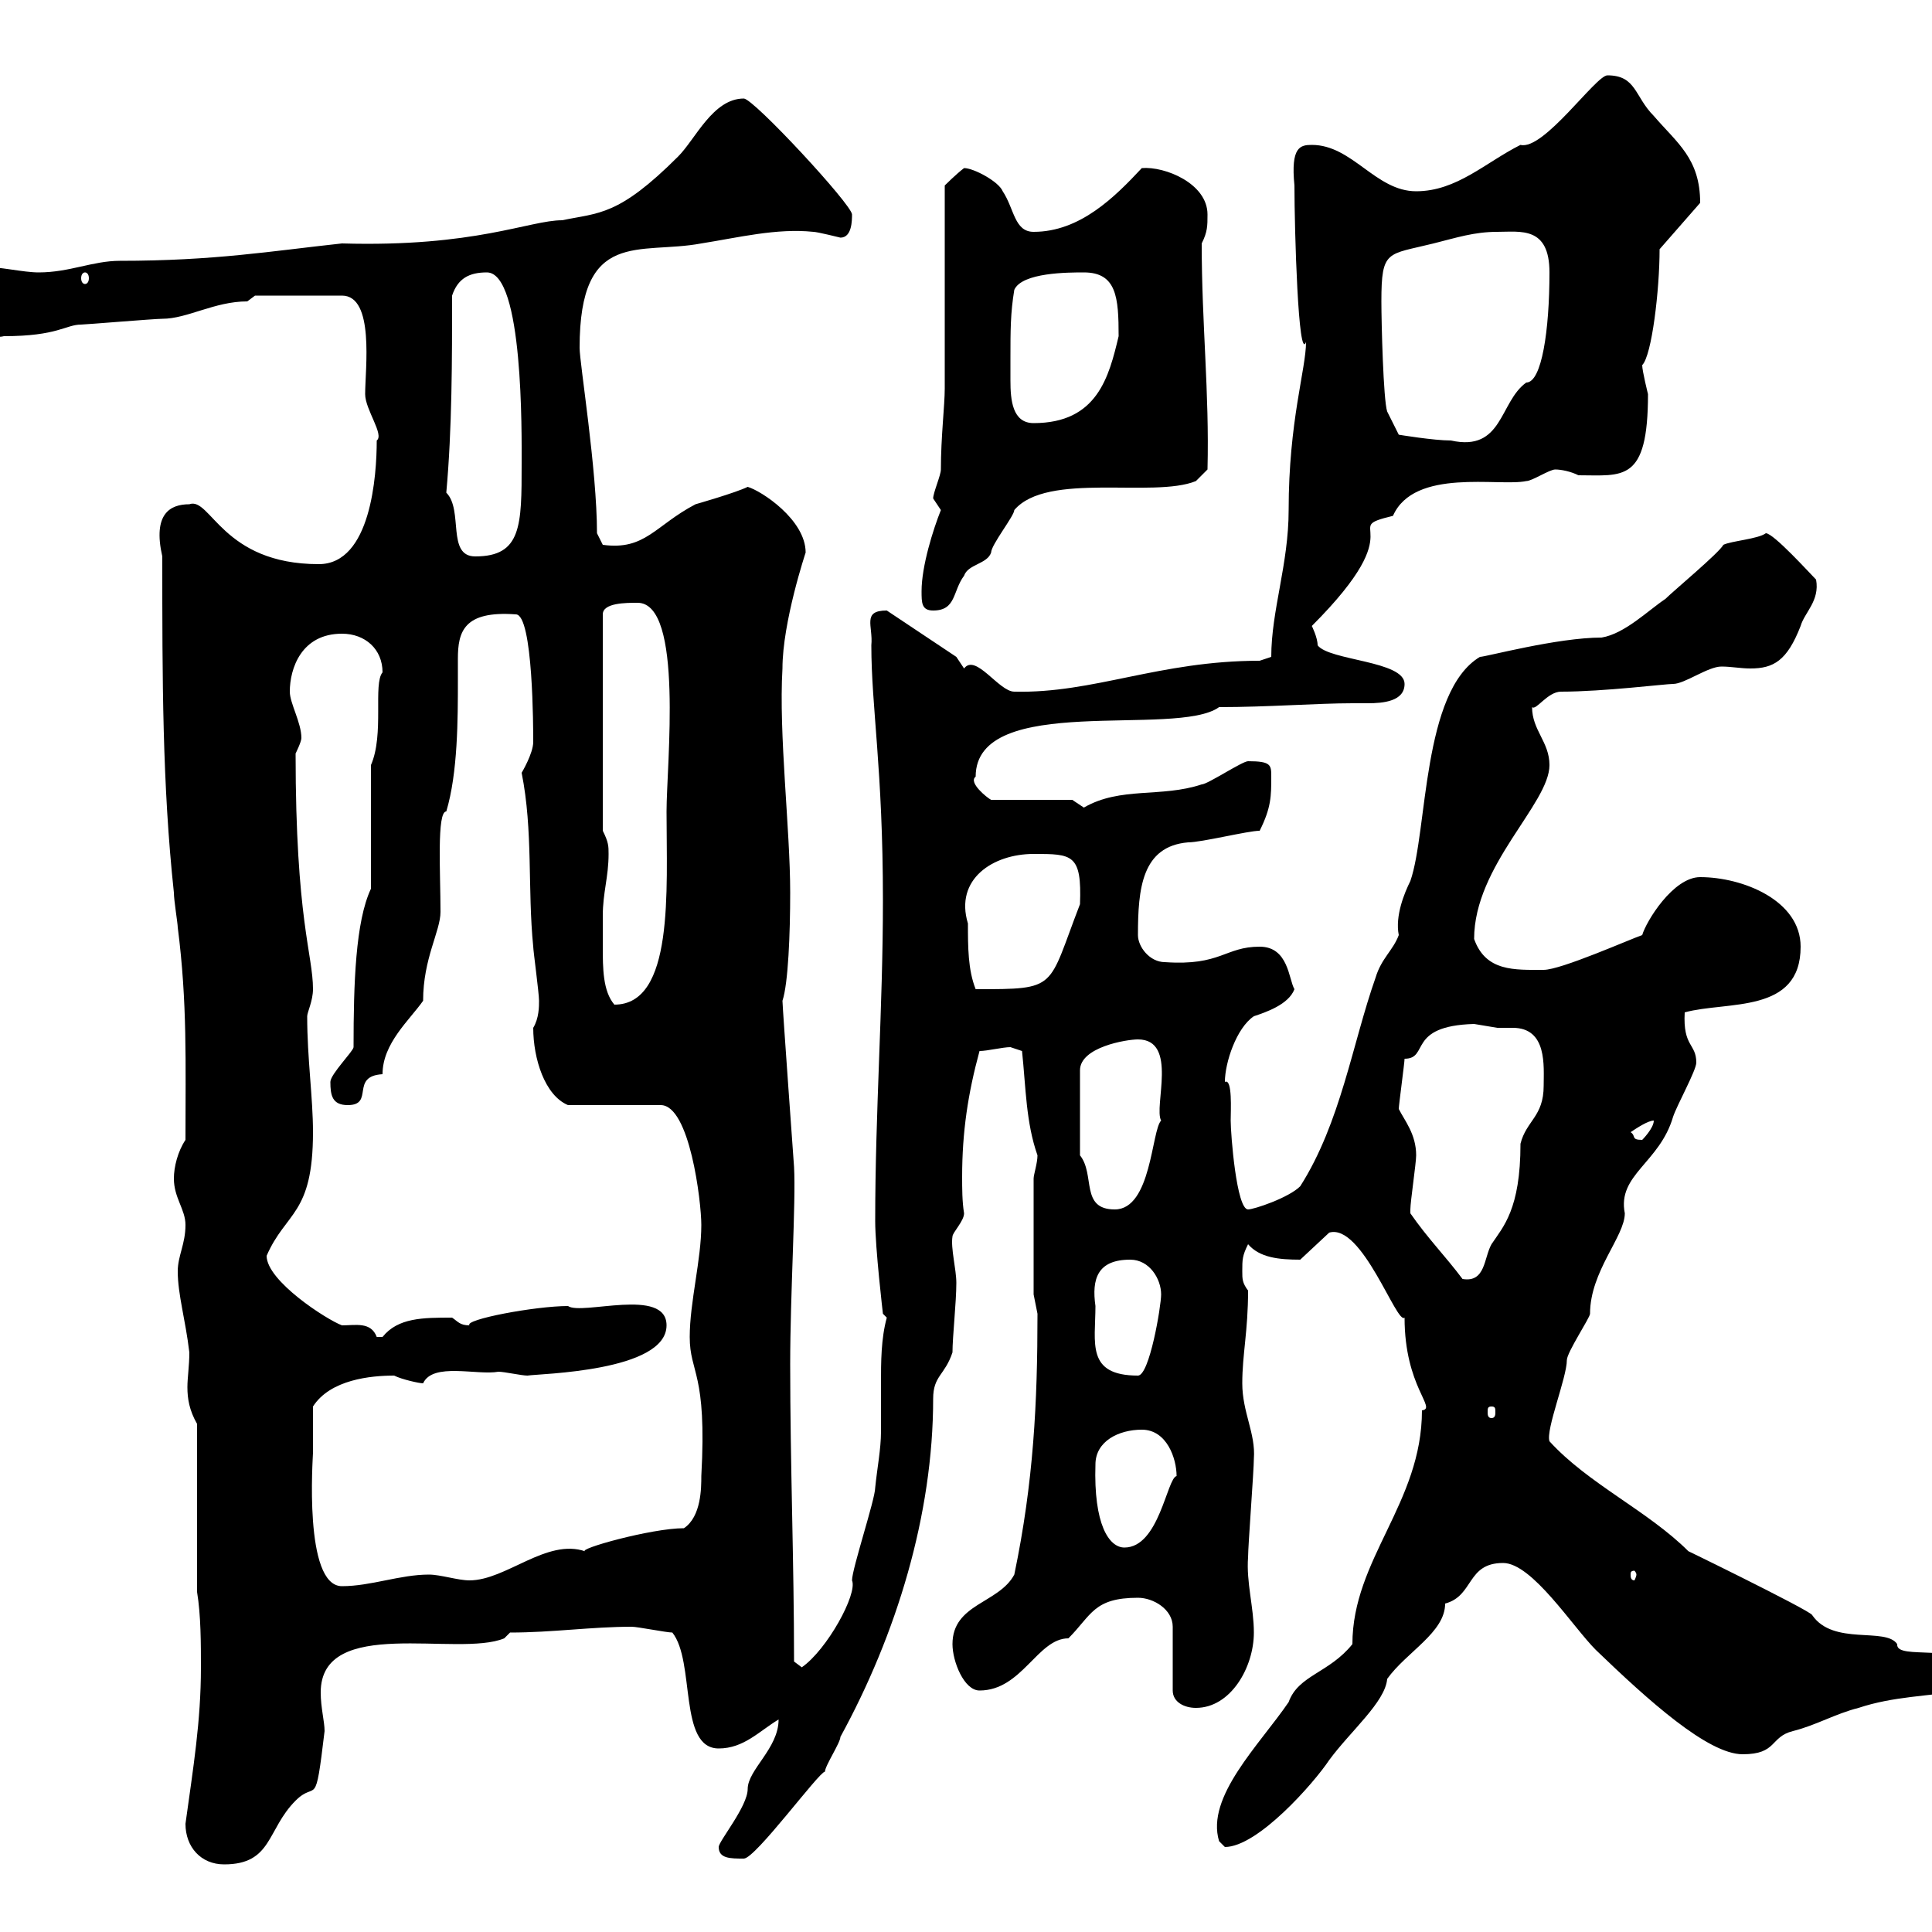 <svg xmlns="http://www.w3.org/2000/svg" xmlns:xlink="http://www.w3.org/1999/xlink" width="300" height="300"><path d="M28.80 283.20C28.80 286.80 31.20 289.50 34.80 289.50C42.30 289.50 41.40 284.10 45.90 279.60C49.20 276.30 48.90 281.40 50.40 268.80C50.40 267.30 49.80 265.20 49.80 262.80C49.80 250.80 71.10 257.40 78.30 254.40L79.20 253.50C85.80 253.50 91.80 252.60 98.10 252.60C99 252.60 103.50 253.50 104.40 253.50C108 258 105.30 271.50 111.60 271.50C115.50 271.50 117.90 268.80 120.90 267C120.90 271.50 116.10 274.80 116.10 277.80C116.10 280.50 111.60 285.90 111.60 286.80C111.60 288.60 113.40 288.60 115.50 288.60C117.30 288.60 127.20 275.10 128.10 275.10C128.10 274.20 130.50 270.60 130.50 269.70C139.20 253.80 144.90 235.20 144.90 217.20C144.90 213.60 146.70 213.60 147.90 210C147.90 207.60 148.50 202.20 148.50 199.20C148.50 197.10 147.60 193.80 147.90 192C147.90 191.40 149.70 189.60 149.70 188.40C149.40 186.60 149.40 184.50 149.40 182.70C149.40 175.80 150.30 169.80 152.10 163.20C153.30 163.20 155.70 162.60 156.90 162.60C156.90 162.60 158.70 163.20 158.70 163.20C159.30 168.90 159.30 174.30 161.10 179.40C161.10 180.60 160.50 182.40 160.50 183L160.50 201C160.50 201 161.10 204 161.10 204C161.10 217.80 160.50 230.10 157.50 244.50C155.10 249 147.90 249 147.90 255.30C147.90 258 149.70 262.50 152.10 262.50C158.70 262.50 161.10 254.40 165.90 254.40C169.50 250.80 169.80 248.10 176.70 248.10C179.10 248.10 182.10 249.90 182.10 252.60L182.10 262.50C182.10 264.30 183.90 265.20 185.70 265.20C191.10 265.20 194.70 258.90 194.70 253.50C194.70 249.60 193.50 245.70 193.80 241.80C193.80 240 194.70 228.30 194.70 226.50C195 222.60 192.90 219.30 192.90 214.80C192.90 210.30 193.80 206.70 193.80 200.40C192.90 199.20 192.90 198.60 192.90 197.40C192.90 195.60 192.90 195 193.80 193.20C195.60 195.30 198.60 195.60 201.90 195.60L206.40 191.40C211.50 189.90 216.90 205.80 218.10 204.60C218.10 215.40 223.20 218.70 220.80 219C220.80 233.40 210 242.10 210 255.30C206.40 259.80 201.60 260.10 200.10 264.30C195.60 270.90 187.20 279 189.30 285.90C189.30 285.90 190.20 286.80 190.20 286.80C195.30 286.80 204 276.90 206.40 273.30C209.70 268.80 215.10 264.30 215.40 260.70C218.40 256.50 224.40 253.50 224.40 249C228.90 247.80 227.70 242.70 233.40 242.70C237.90 242.70 244.20 252.60 247.80 256.20C255.90 264 265.20 272.40 270.60 272.40C276 272.40 274.80 269.70 278.40 268.80C282 267.90 285 266.10 288.60 265.20C294 263.40 299.40 263.40 304.80 262.50C305.40 262.50 305.40 260.70 305.40 259.80C305.40 254.70 294.30 258 294.60 255.30C292.80 252.60 284.70 255.60 281.40 250.80C281.40 250.20 258.60 239.10 262.20 240.90C255.90 234.60 246.60 230.40 240.60 223.80C240 222 243.30 213.90 243.30 211.20C243.30 210 246.90 204.60 246.90 204C246.90 197.40 252.30 192 252.30 188.40C251.10 182.40 257.70 180.60 259.80 173.40C260.40 171.60 263.40 166.20 263.40 165C263.40 162 261.30 162.60 261.60 157.20C268.20 155.40 279.60 157.50 279.60 147C279.60 139.80 270.60 136.20 264 136.20C259.80 136.20 255.60 143.10 255 145.20C253.20 145.80 242.40 150.60 239.70 150.60C235.20 150.60 230.70 150.90 228.90 145.80C228.90 134.40 240.60 124.80 240.60 118.80C240.60 115.20 237.90 113.40 237.90 109.80C238.50 110.40 240.30 107.40 242.40 107.40C249 107.40 258.60 106.20 259.80 106.20C261.60 106.20 265.20 103.50 267.30 103.50C268.80 103.50 270.30 103.80 271.80 103.80C275.40 103.80 277.50 102.60 279.60 97.20C280.20 95.10 282.60 93.30 282 90C281.10 89.10 275.40 82.80 274.20 82.80C273 83.70 268.80 84 267.60 84.60C267 85.80 259.80 91.80 258.60 93C255.90 94.80 252.30 98.40 248.70 99C241.80 99 230.70 102 229.80 102C220.80 107.40 221.70 129 219 136.80C218.10 138.60 216.60 142.20 217.20 145.20C216.30 147.60 214.50 148.80 213.60 151.80C210 162 208.20 174.30 201.90 184.20C200.10 186 194.70 187.80 193.80 187.80C192 187.80 191.10 176.10 191.10 174C191.10 172.50 191.40 167.40 190.20 168C190.20 165 192 159.60 194.70 157.80C196.50 157.20 200.10 156 201 153.60C200.10 152.10 200.10 147 195.60 147C190.20 147 189.60 150 180.90 149.40C178.50 149.40 176.70 147 176.70 145.20C176.70 138 177.30 131.40 184.50 130.80C186.60 130.80 193.80 129 195.60 129C197.40 125.40 197.40 123.60 197.40 120.60C197.40 118.80 197.40 118.20 193.80 118.20C192.90 118.20 187.50 121.80 186.60 121.80C180.30 123.90 174 122.10 168.30 125.40C168.30 125.40 166.50 124.20 166.50 124.20L153.90 124.20C153.30 123.90 150.30 121.50 151.50 120.60C151.50 107.40 182.70 114.60 189.30 109.80C196.80 109.80 204.60 109.20 210 109.20C210.60 109.20 211.50 109.20 212.40 109.20C214.80 109.20 218.10 108.90 218.10 106.20C218.10 102.60 206.40 102.60 204.60 100.20C204.60 99 203.70 97.20 203.70 97.20C219.90 81 207.60 82.20 216.30 80.10C219.60 72.60 232.80 75.60 237 74.70C237.90 74.70 240.60 72.90 241.50 72.90C242.40 72.90 243.90 73.20 245.10 73.80C252 73.80 255.90 75 255.90 61.20C255.90 61.20 255 57.60 255 56.70C256.50 55.20 257.70 45 257.70 38.70L264 31.50C264 24.60 260.40 22.20 256.80 18C253.80 15 254.10 11.70 249.60 11.70C247.80 11.70 239.70 23.40 236.10 22.50C230.70 25.20 226.20 29.70 219.90 29.70C213.60 29.70 210 22.50 203.70 22.50C201.90 22.50 200.40 22.80 201 28.80C201 35.70 201.60 56.40 202.80 53.10C202.80 57.30 200.10 65.40 200.10 79.20C200.10 87.60 197.40 94.80 197.40 102L195.60 102.60C180 102.60 169.80 107.70 157.50 107.40C155.10 107.40 151.50 101.40 149.70 103.80C149.70 103.80 148.50 102 148.50 102L137.70 94.80C133.80 94.80 135.60 97.20 135.30 100.20C135.30 109.80 137.10 119.40 137.10 139.80C137.10 156.60 135.90 172.50 135.90 189.60C135.90 193.80 137.10 204 137.10 204L137.70 204.60C136.80 207.90 136.80 211.50 136.80 214.80C136.80 217.20 136.80 219.60 136.80 222.30C136.80 225 136.20 228 135.90 231C135.90 232.80 132.30 243.60 132.30 245.40C133.20 247.50 128.40 256.20 124.50 258.90L123.30 258C123.30 242.70 122.70 227.40 122.70 211.80C122.70 201 123.60 186.60 123.30 181.20C123.30 181.20 121.50 156.30 121.50 155.40C122.40 152.70 122.70 144.90 122.70 138.60C122.70 128.70 120.90 114 121.50 103.80C121.50 96.60 125.10 85.80 125.10 85.80C125.10 80.70 118.20 76.20 116.10 75.60C114.30 76.50 108 78.30 108 78.30C101.70 81.60 100.20 85.50 93.60 84.60C93.60 84.60 92.70 82.80 92.70 82.80C92.70 72.90 90 56.40 90 54C90 35.40 99.30 39.60 108.90 37.80C114.60 36.90 120.60 35.40 126.30 36C126.90 36 130.50 36.90 130.50 36.90C132.30 36.90 132.30 34.20 132.30 33.30C132.30 31.80 117 15.30 115.50 15.30C110.70 15.30 108 21.60 105.30 24.30C96 33.60 93 33 87.30 34.20C82.20 34.20 73.80 38.40 53.10 37.80C42 39 33.30 40.50 18.60 40.50C14.40 40.50 10.80 42.30 6 42.30C3.60 42.30 0 41.40-3 41.40C-4.80 41.40-5.40 42.30-5.40 44.10C-5.40 47.40-2.70 53.10 0.60 52.20C9 52.20 10.20 50.40 12.60 50.40C13.20 50.40 24 49.50 25.20 49.50C29.10 49.50 33.30 46.80 38.40 46.80L39.60 45.90L53.10 45.90C58.20 45.90 56.70 57.30 56.70 61.20C56.70 63.60 59.70 67.50 58.50 68.40C58.50 73.80 57.60 87.60 49.50 87.60C34.50 87.60 32.70 77.10 29.40 78.30C26.40 78.30 23.70 79.80 25.20 86.40C25.20 105.60 25.20 121.80 27 138.60C27 139.80 27.60 143.40 27.60 144C29.10 155.70 28.80 165 28.80 177C27.60 178.80 27 181.20 27 183C27 186 28.80 187.80 28.80 190.20C28.80 193.20 27.60 195 27.60 197.40C27.60 201 28.80 204.90 29.40 210C29.40 212.10 29.10 213.90 29.10 215.40C29.10 217.20 29.40 219 30.60 221.10L30.60 247.20C31.20 250.80 31.20 255.30 31.20 258.90C31.20 267.30 30 274.50 28.80 283.20ZM48.60 225.60C48.60 224.70 48.60 219 48.60 218.40C51.30 214.20 57.60 213.60 61.20 213.60C62.40 214.20 65.10 214.80 65.70 214.80C67.20 211.50 74.10 213.60 77.40 213C78.30 213 81 213.60 81.90 213.60C83.70 213.30 103.50 213 103.50 205.80C103.50 199.80 90.30 204.30 88.20 202.80C83.10 202.80 72 204.90 72.90 205.80C71.40 205.80 71.10 205.20 70.20 204.60C65.70 204.60 61.80 204.60 59.40 207.60C59.40 207.60 59.40 207.60 58.50 207.60C57.60 205.20 55.20 205.80 53.10 205.80C50.70 204.90 41.40 198.90 41.40 195C44.40 188.10 48.60 188.70 48.60 175.80C48.60 170.40 47.70 164.40 47.70 157.80C47.70 157.20 48.60 155.40 48.60 153.60C48.60 148.20 45.90 142.80 45.90 117C45.90 117 46.80 115.20 46.80 114.60C46.80 112.20 45 109.20 45 107.40C45 103.80 46.80 98.40 53.10 98.40C56.70 98.40 59.40 100.80 59.40 104.40C57.90 106.20 59.70 114 57.60 118.80L57.60 138C55.20 143.10 54.90 152.70 54.90 162.60C54.90 163.20 51.30 166.80 51.30 168C51.30 170.10 51.60 171.60 54 171.60C58.20 171.60 54.30 167.10 59.40 166.80C59.40 162 63.60 158.40 65.70 155.40C65.70 148.80 68.40 144.60 68.40 141.60C68.40 135.60 67.80 126 69.30 126C71.10 120 71.10 111.60 71.10 105.60C71.10 104.40 71.10 103.50 71.10 102.30C71.10 98.10 72 94.80 80.10 95.40C82.80 95.40 82.80 113.40 82.80 115.20C82.80 117 81 120 81 120C82.80 129 81.90 138 82.80 147C82.80 147.60 83.70 154.20 83.70 155.40C83.70 156.30 83.70 158.10 82.80 159.60C82.80 164.40 84.60 170.10 88.20 171.60L102.60 171.60C107.10 171.60 108.90 186.60 108.90 190.20C108.90 195.60 107.10 202.20 107.10 207.60C107.10 213.30 109.80 213 108.90 229.20C108.90 231 108.90 235.50 106.20 237.30C101.10 237.30 89.40 240.60 90.90 240.90C84.90 238.80 78.60 245.40 72.90 245.40C71.10 245.40 68.40 244.50 66.60 244.50C62.10 244.50 57.60 246.30 53.10 246.30C47.10 246.30 48.60 226.20 48.60 225.60ZM254.10 244.50C254.10 244.80 253.80 245.40 253.80 245.40C253.20 245.40 253.20 244.80 253.20 244.50C253.20 244.20 253.20 243.90 253.80 243.90C253.80 243.90 254.10 244.20 254.10 244.50ZM170.10 227.40C170.10 223.80 173.70 222 177.30 222C181.20 222 182.70 226.50 182.70 229.20C181.20 229.50 180 240.30 174.60 240.30C172.20 240.30 169.80 236.70 170.10 227.40ZM231.60 218.40C232.20 218.40 232.20 218.70 232.20 219.30C232.20 219.60 232.20 220.20 231.60 220.20C231 220.20 231 219.60 231 219.30C231 218.70 231 218.40 231.60 218.40ZM170.10 202.80C169.50 198.60 170.40 195.60 175.50 195.60C178.50 195.60 180.30 198.60 180.30 201C180.30 202.80 178.50 213.60 176.70 213.60C168.60 213.60 170.10 208.50 170.10 202.80ZM219 188.40C219 187.80 219 187.80 219 187.80C219 186.60 219.90 180.60 219.90 179.40C219.90 176.10 218.10 174 217.20 172.20C217.20 171.60 218.10 165 218.10 164.40C222 164.40 218.40 159.30 228.90 159C228.90 159 232.50 159.60 232.50 159.60C233.10 159.60 234 159.60 234.90 159.60C240.30 159.60 239.70 165.60 239.70 168.60C239.70 173.40 237 174 236.10 177.60C236.10 187.80 233.40 190.50 231.60 193.20C230.40 195.30 230.70 199.20 227.10 198.60C224.40 195 221.70 192.30 219 188.40ZM167.70 179.40L167.70 166.20C167.70 162.60 174.90 161.40 176.70 161.40C183 161.40 179.10 171.90 180.30 174C178.80 175.50 178.80 187.80 173.10 187.80C167.70 187.80 170.10 182.40 167.70 179.40ZM253.20 175.80C254.10 175.20 255.90 174 256.80 174C256.80 175.20 255 177 255 177C253.20 177 254.10 176.40 253.20 175.80ZM93.60 142.20C93.60 138.60 94.50 136.20 94.50 132.60C94.50 131.40 94.50 130.80 93.60 129L93.60 95.40C93.60 93.60 97.20 93.60 99 93.60C106.20 93.60 103.50 118.80 103.50 126C103.50 138.30 104.70 156 95.40 156C93.60 153.90 93.60 150.30 93.60 147C93.60 145.20 93.60 143.70 93.60 142.20ZM150.30 143.40C148.20 136.50 154.20 132.60 160.50 132.60C166.50 132.60 168 132.60 167.70 140.40C162.60 153.60 164.40 153.60 151.50 153.60C150.30 150.60 150.30 147 150.30 143.40ZM143.10 91.80C143.10 93.60 143.10 94.80 144.90 94.80C148.50 94.80 147.90 91.80 149.70 89.40C150.30 87.60 153.30 87.60 153.90 85.80C153.90 84.60 157.50 80.10 157.50 79.20C162.60 73.20 179.10 77.40 185.70 74.70L187.50 72.90C187.80 60.90 186.60 50.40 186.60 37.80C187.50 36 187.50 35.10 187.50 33.30C187.50 28.50 180.90 25.80 177.30 26.10C173.10 30.60 167.70 36 160.50 36C157.50 36 157.50 32.40 155.70 29.70C155.10 28.20 151.20 26.10 149.70 26.10C148.50 27 146.70 28.80 146.70 28.80L146.70 60.30C146.70 63 146.10 67.80 146.10 72.90C146.10 73.80 144.90 76.50 144.90 77.40C144.90 77.40 146.10 79.20 146.10 79.20C144.90 82.20 143.10 87.90 143.10 91.80ZM69.30 76.50C70.20 66.60 70.20 55.80 70.20 45.90C71.10 43.20 72.90 42.30 75.60 42.30C81.30 42.30 81 67.50 81 72C81 81.60 81 86.40 73.80 86.40C69.30 86.40 72 79.20 69.30 76.50ZM214.50 46.80C214.50 38.70 215.40 39.60 222.60 37.80C226.20 36.90 228.90 36 232.50 36C236.10 36 240.60 35.10 240.60 42.30C240.60 51.30 239.40 59.40 237 59.40C232.80 62.40 233.40 70.20 225.30 68.40C222.60 68.40 217.20 67.50 217.20 67.50L215.40 63.90C214.80 62.10 214.50 50.10 214.50 46.80ZM156.90 55.80C156.90 51.30 156.90 48.60 157.50 45C158.70 42.30 165.90 42.30 168.30 42.30C173.40 42.30 173.70 46.20 173.70 52.20C172.20 58.50 170.40 65.70 160.50 65.70C157.20 65.70 156.90 62.10 156.90 59.10C156.90 57.60 156.90 56.70 156.90 55.80ZM13.20 42.30C13.50 42.30 13.80 42.60 13.80 43.20C13.80 43.80 13.50 44.10 13.20 44.10C12.90 44.10 12.60 43.80 12.60 43.20C12.60 42.60 12.90 42.30 13.20 42.30Z"/></svg>